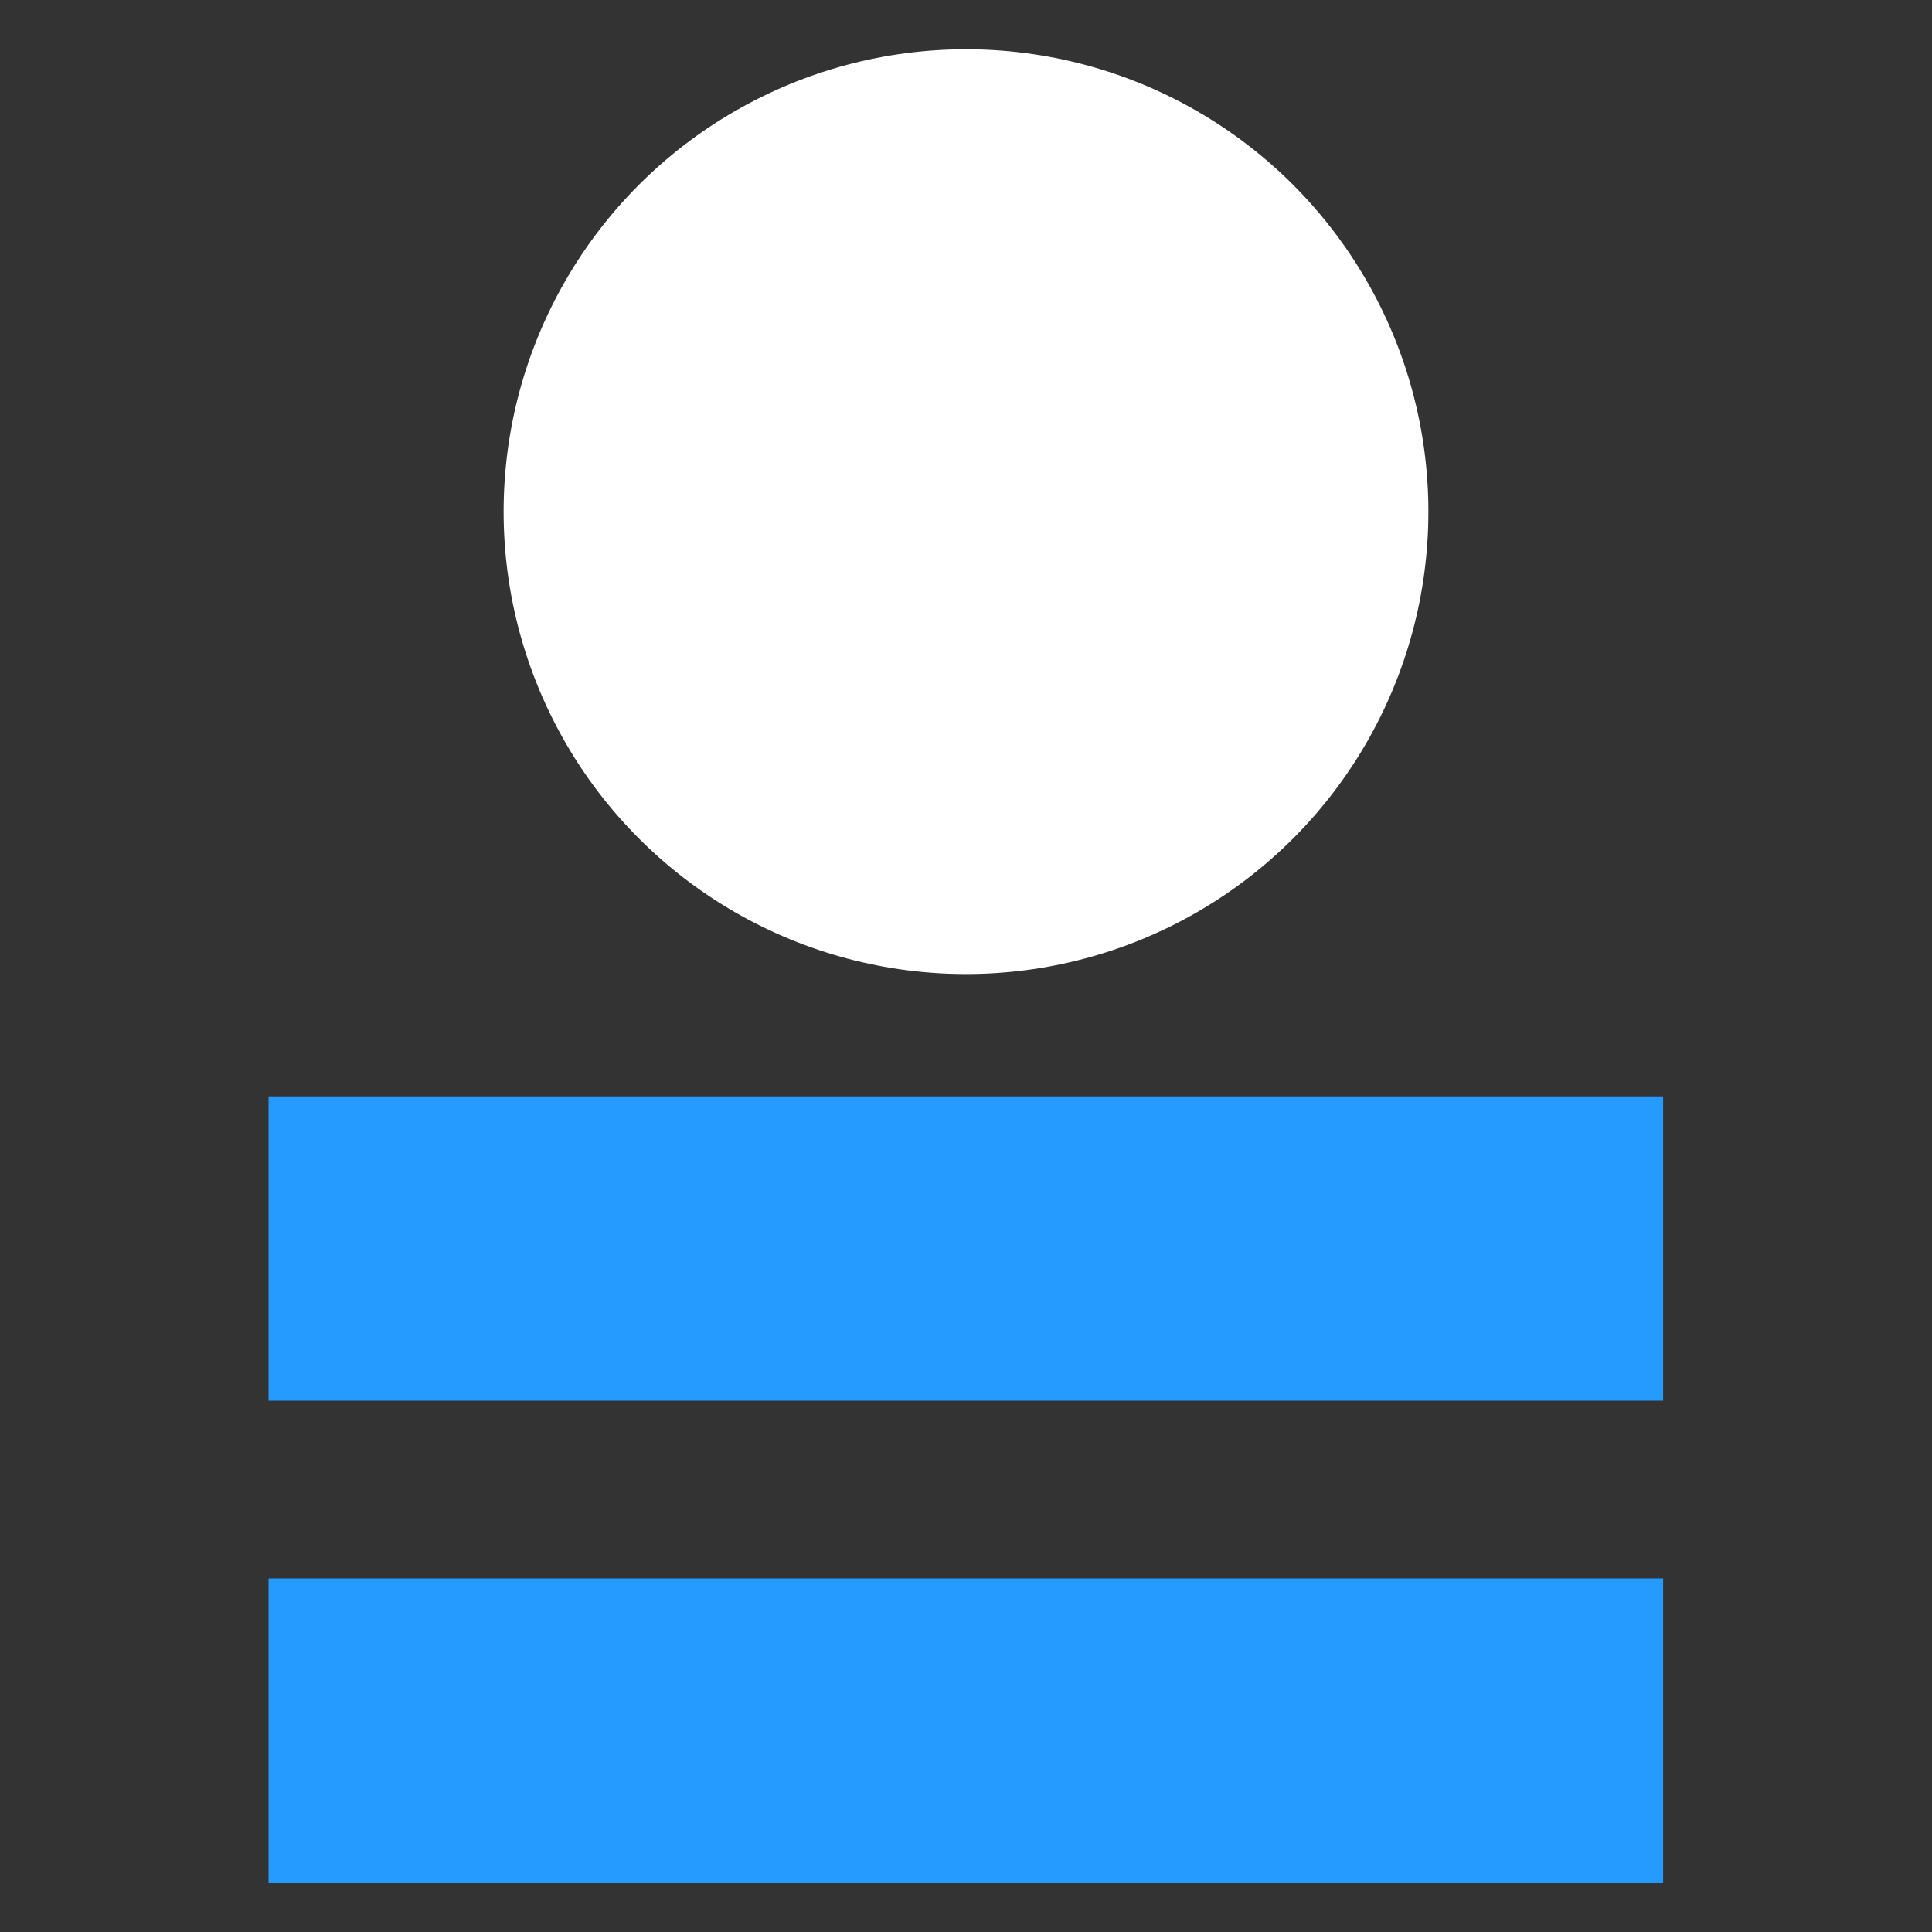 <?xml version="1.0" encoding="UTF-8"?>
<svg xmlns="http://www.w3.org/2000/svg" id="Calque_4" version="1.1" viewBox="0 0 600 600">
  <rect x="0" y="0" width="600" height="600" fill="#333333" stroke="none"/>
  <!-- Generator: Adobe Illustrator 29.0.1, SVG Export Plug-In . SVG Version: 2.1.0 Build 192)  -->
  <defs>
    <style>
      .st0 {
        fill: #fff;
      }

      .st1 {
        fill: #269bff;
      }
    </style>
  </defs>
  <circle class="st0" cx="300" cy="158.9" r="143.6"></circle>
  <rect class="st1" x="83.4" y="340.5" width="433.1" height="94.5"></rect>
  <rect class="st1" x="83.4" y="490.2" width="433.1" height="94.5"></rect>
</svg>
